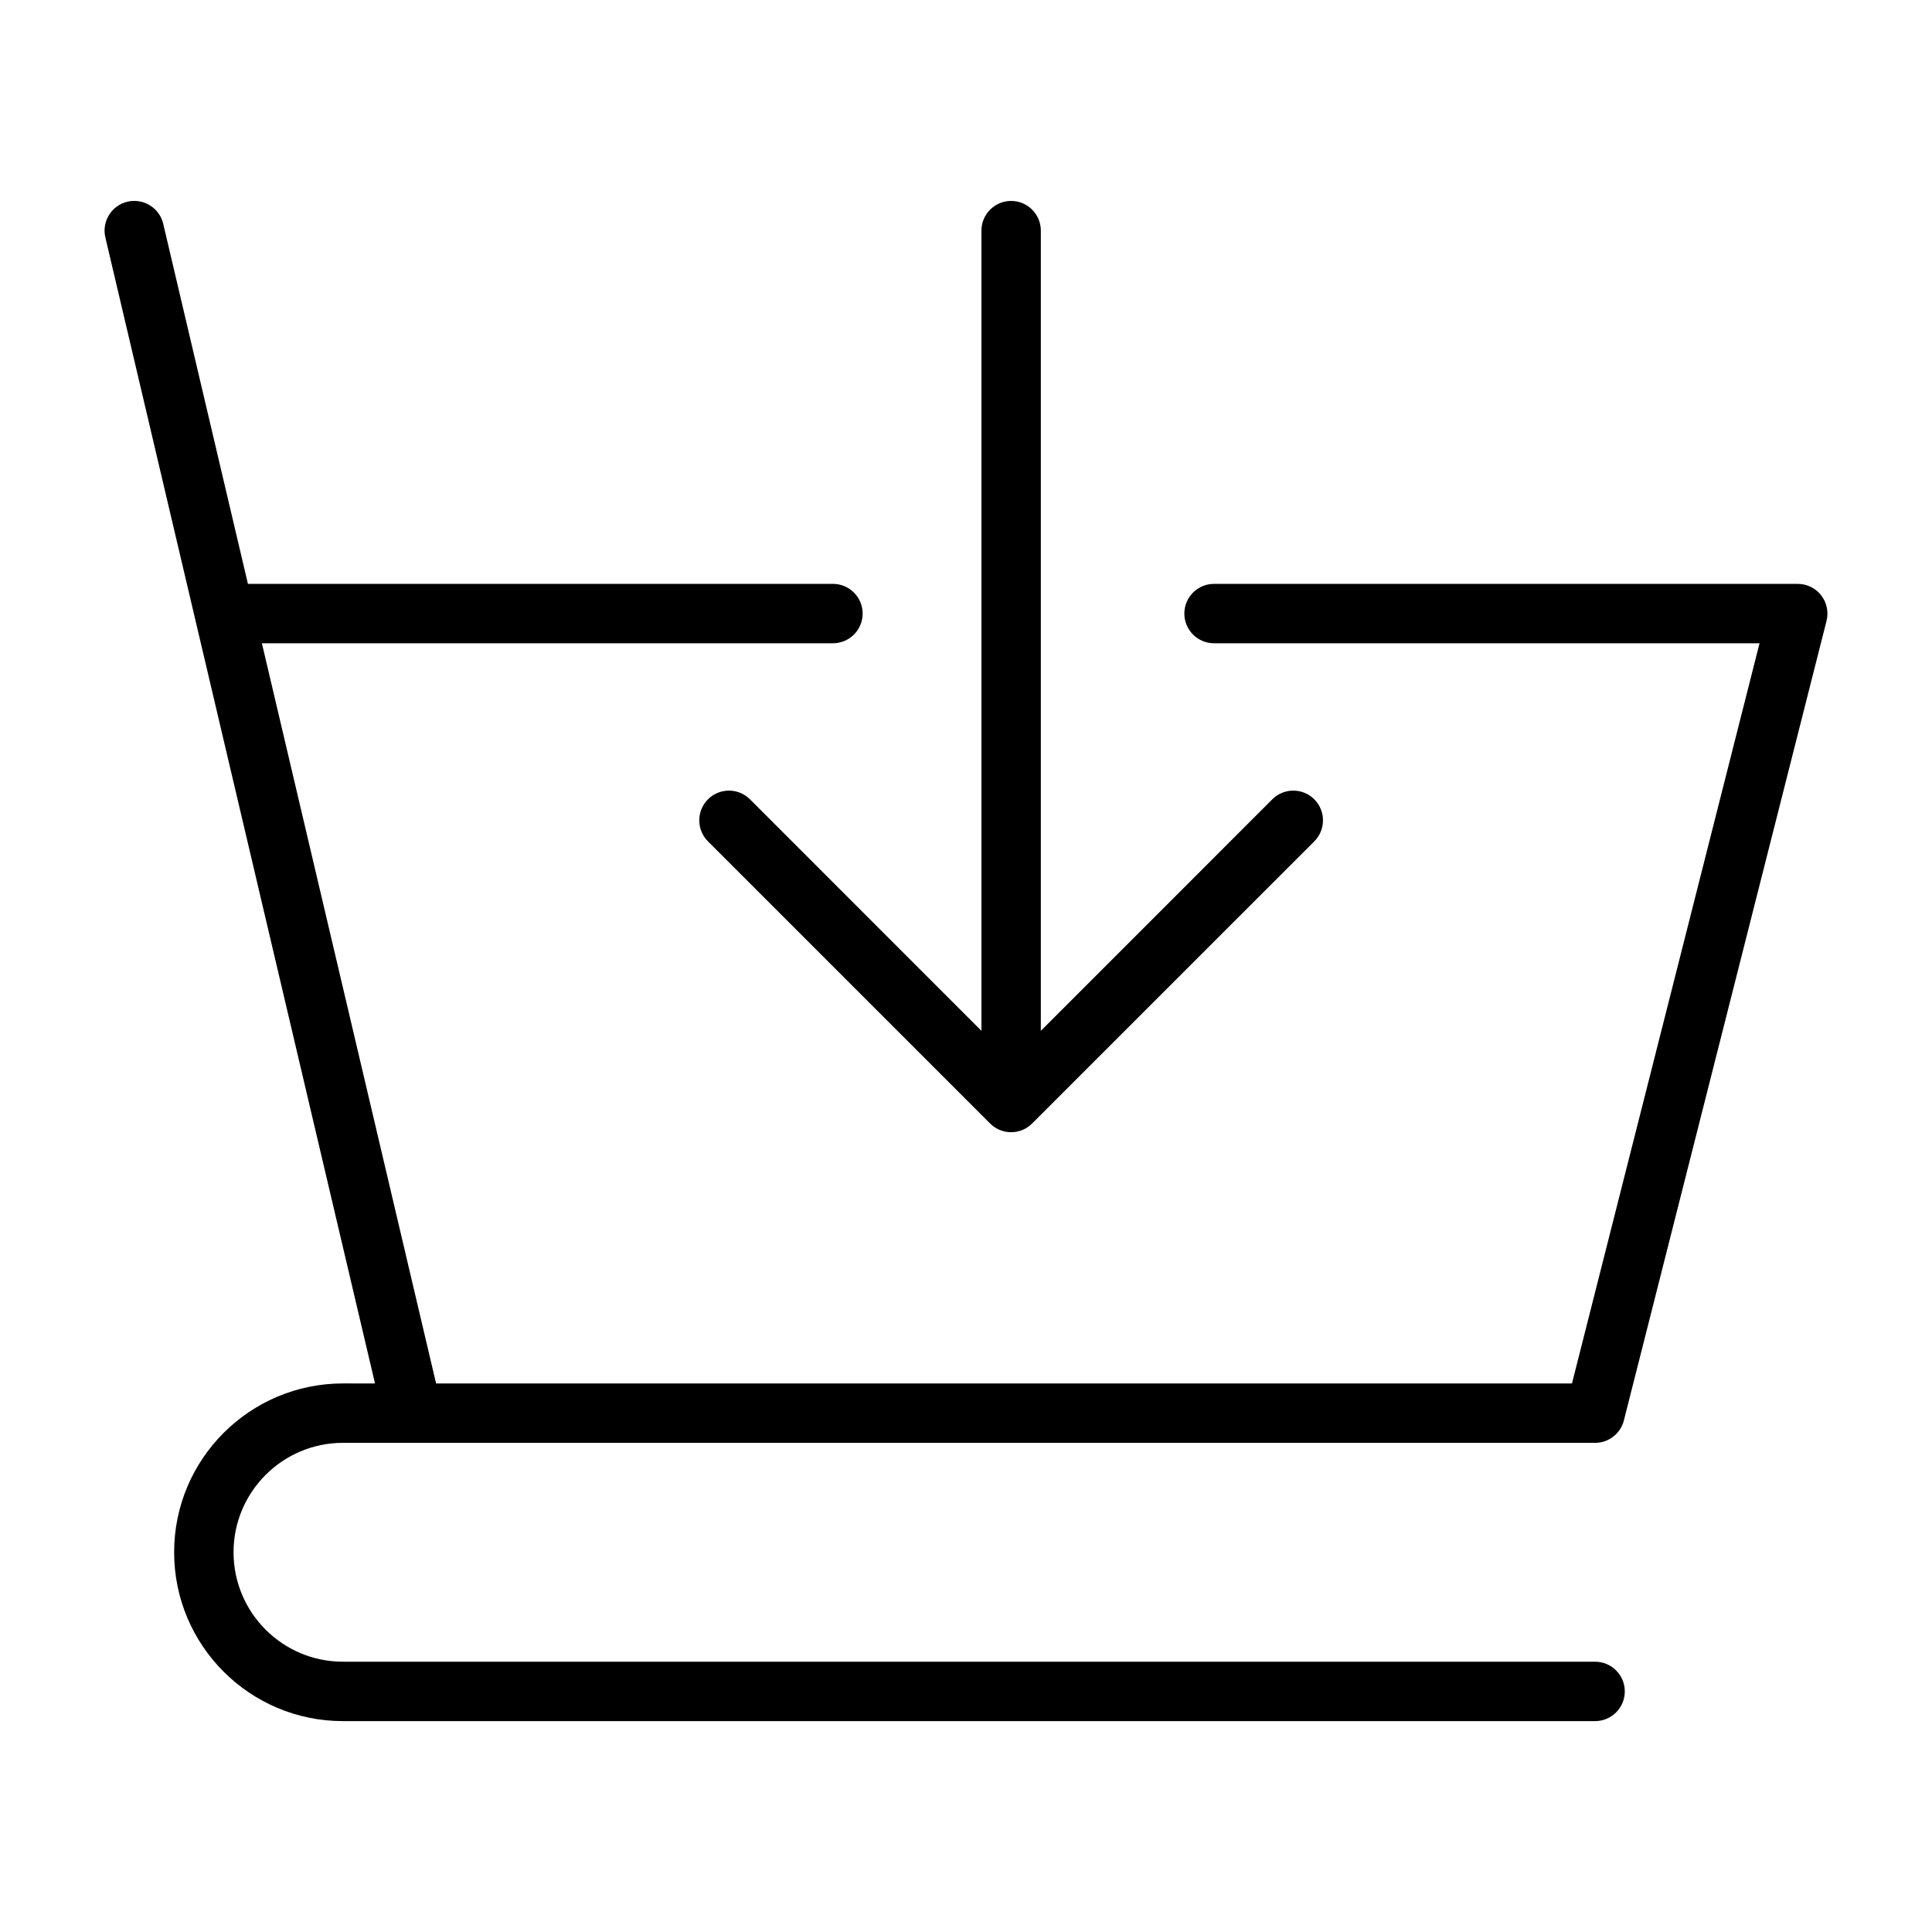 <?xml version="1.0" encoding="UTF-8"?>
<!-- Uploaded to: ICON Repo, www.iconrepo.com, Generator: ICON Repo Mixer Tools -->
<svg fill="#000000" width="800px" height="800px" version="1.1" viewBox="144 144 512 512" xmlns="http://www.w3.org/2000/svg">
 <g fill-rule="evenodd">
  <path d="m243.38 510.63-71.461-303.72c-0.992-4.219 1.637-8.473 5.856-9.461 4.238-0.992 8.488 1.637 9.48 5.856l22.449 95.426h155.03c4.348 0 7.875 3.523 7.875 7.871 0 4.344-3.527 7.871-7.875 7.871h-151.33l46.164 196.16h301.02l49.707-196.16h-144.56c-4.348 0-7.871-3.527-7.871-7.871 0-4.348 3.523-7.871 7.871-7.871h154.68c2.426 0 4.723 1.117 6.219 3.035 1.48 1.922 2.016 4.426 1.418 6.773l-53.672 211.75c-0.109 0.488-0.266 0.961-0.473 1.402-0.535 1.215-1.352 2.238-2.359 3.023-1.008 0.773-2.191 1.324-3.496 1.543-0.488 0.078-0.977 0.125-1.48 0.109h-331.68c-16.012 0-29 13.004-29 29 0 16.012 12.988 29.004 29 29.004h331.82c4.348 0 7.875 3.523 7.875 7.871 0 4.344-3.527 7.871-7.875 7.871h-331.82c-24.703 0-44.746-20.043-44.746-44.746 0-24.684 20.043-44.742 44.746-44.742z"/>
  <path d="m404.09 417.18v-212.06c0-4.344 3.523-7.871 7.871-7.871 4.344 0 7.871 3.527 7.871 7.871v212.06l61.34-61.355c3.07-3.07 8.059-3.07 11.129 0 3.07 3.086 3.07 8.062 0 11.148l-74.781 74.766c-0.945 0.945-2.062 1.609-3.262 1.969h-0.031c-0.66 0.207-1.352 0.316-2.078 0.332h-0.379c-0.723-0.016-1.43-0.125-2.094-0.332h-0.016c-1.195-0.359-2.328-1.023-3.273-1.969l-74.77-74.766c-3.07-3.086-3.07-8.062 0-11.148 3.07-3.07 8.062-3.07 11.133 0z"/>
 </g>
</svg>